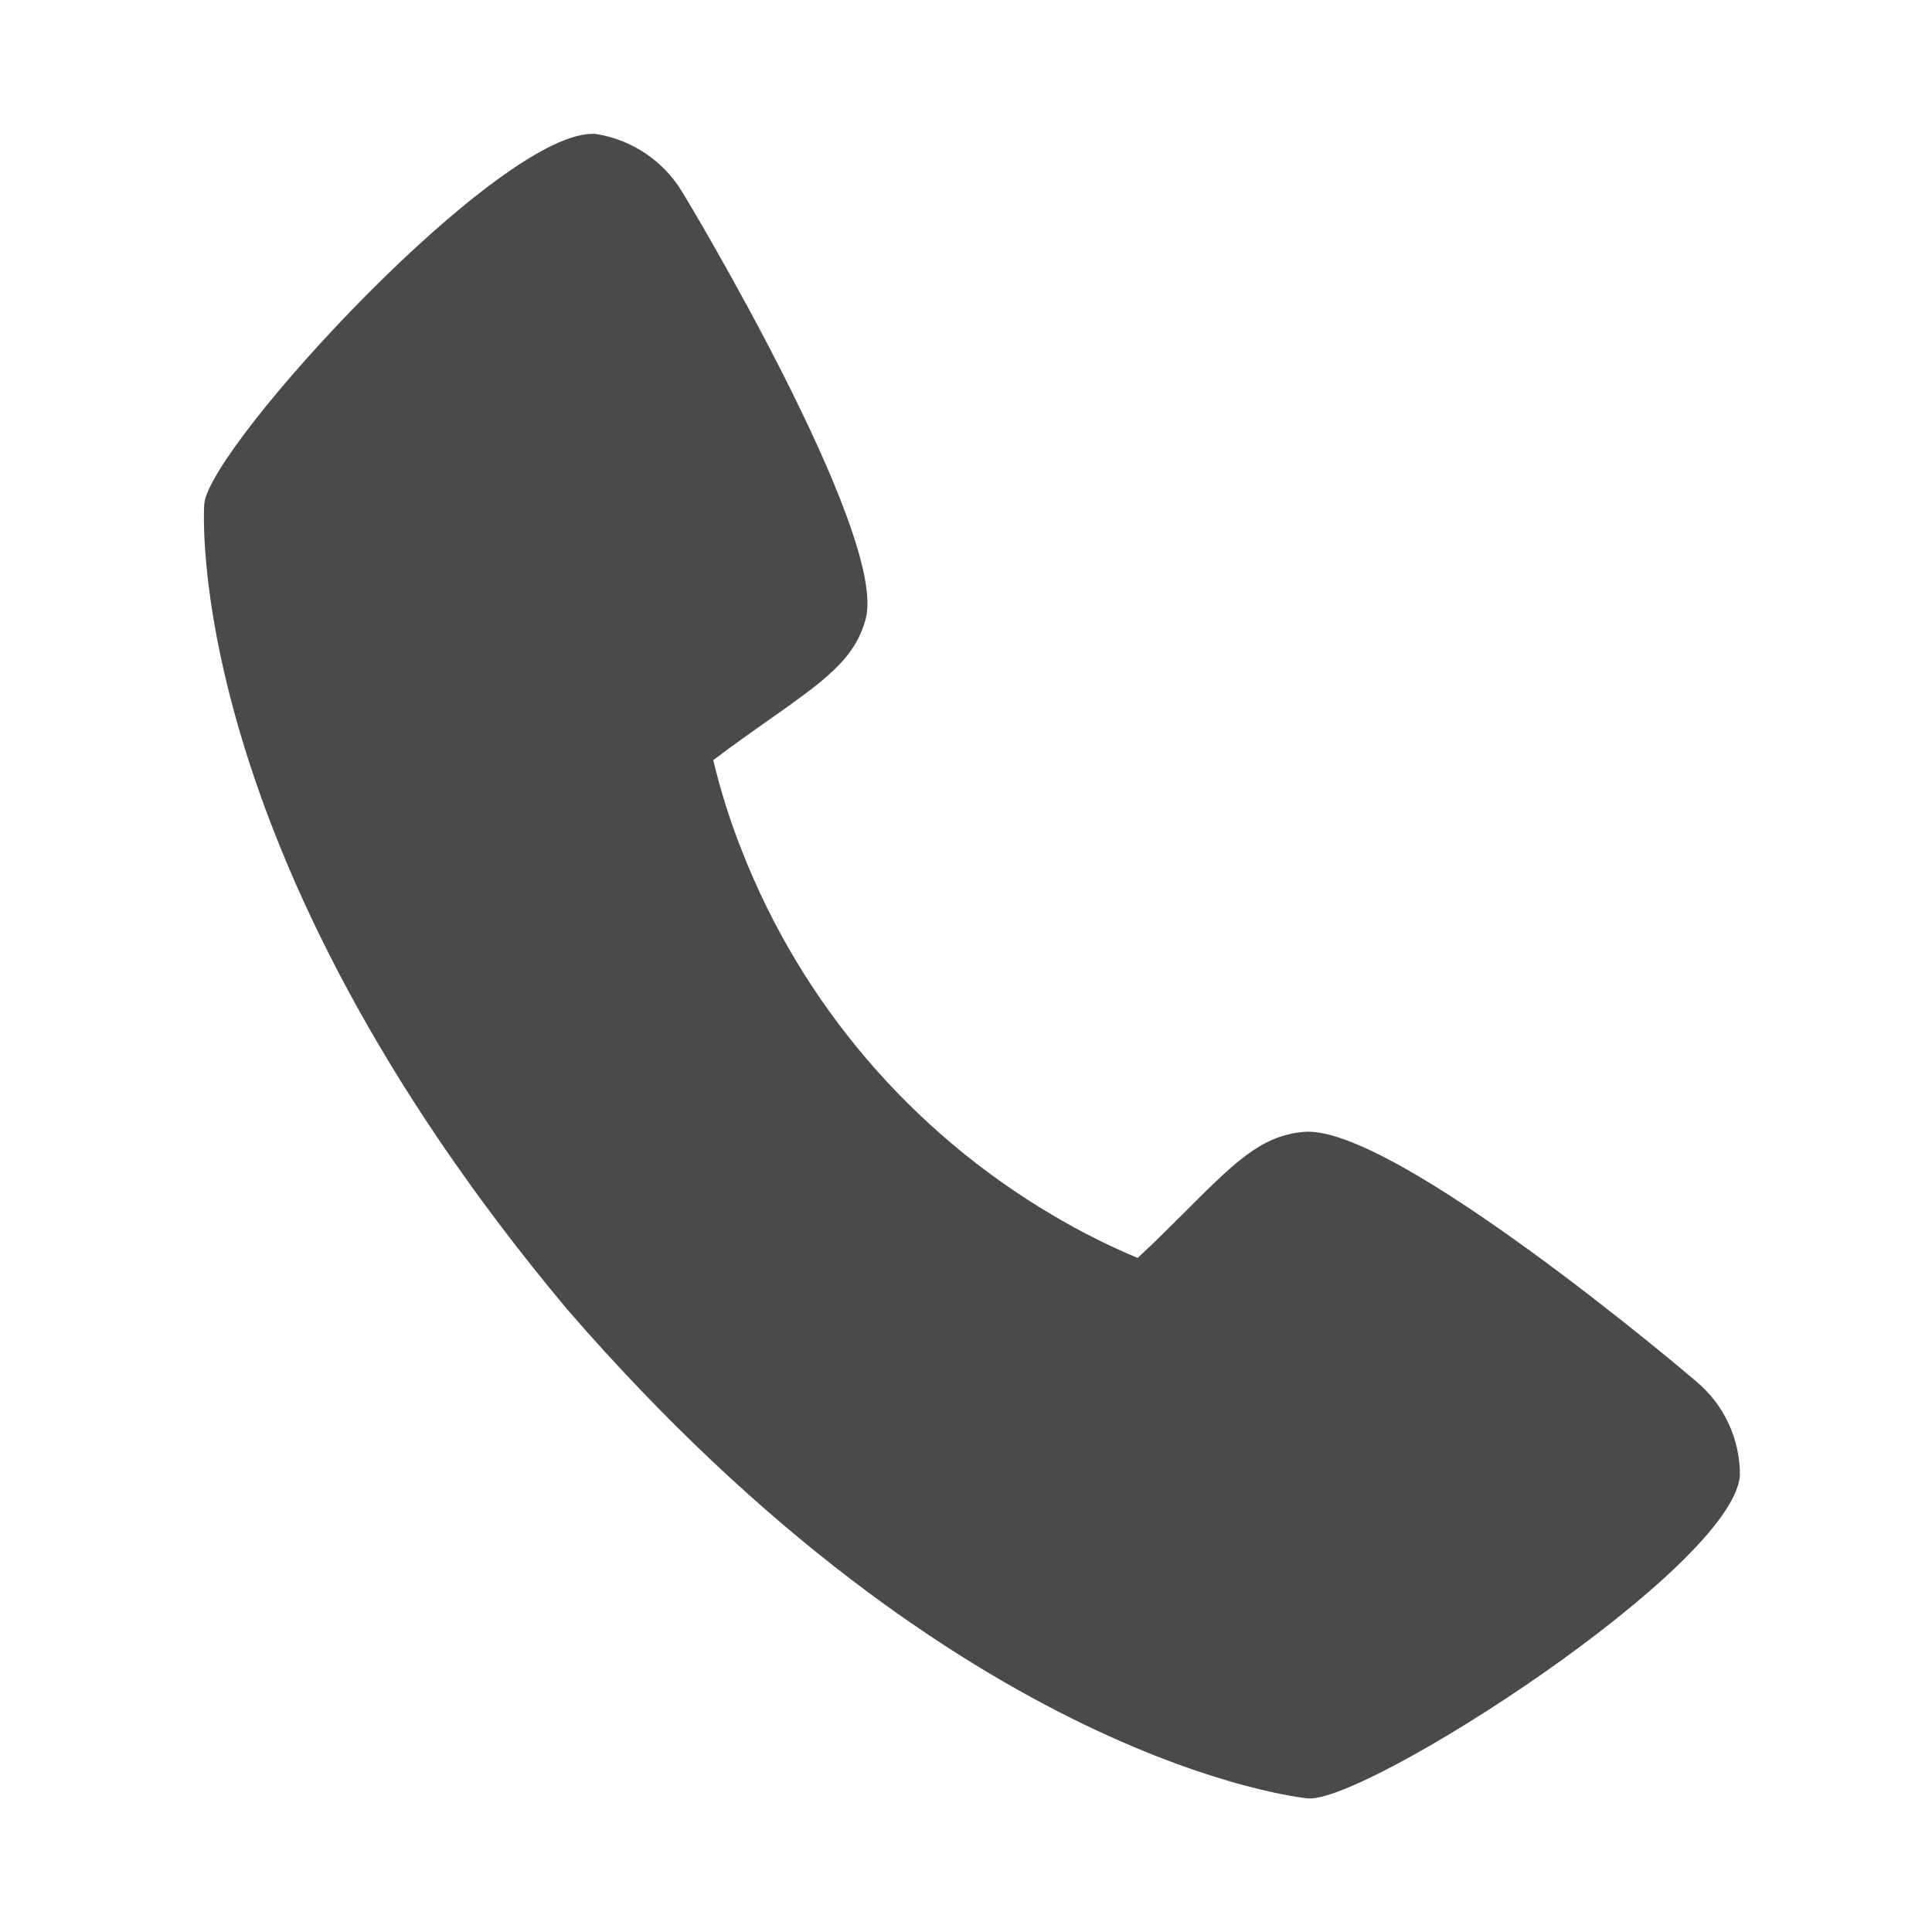 <?xml version="1.0" encoding="UTF-8"?> <svg xmlns="http://www.w3.org/2000/svg" width="26" height="26" viewBox="0 0 26 26" fill="none"><path d="M22.821 18.586C22.766 18.535 18.734 15.11 17.539 15.233C16.969 15.285 16.616 15.639 15.909 16.347C15.795 16.461 15.521 16.735 15.31 16.929C14.914 16.763 14.53 16.57 14.161 16.35C12.258 15.226 10.787 13.501 9.985 11.451C9.827 11.054 9.698 10.646 9.599 10.23C9.827 10.054 10.144 9.832 10.279 9.736C11.095 9.163 11.506 8.876 11.651 8.325C11.951 7.183 9.219 2.64 9.19 2.598C9.066 2.388 8.897 2.207 8.695 2.07C8.492 1.932 8.262 1.841 8.02 1.803C6.768 1.699 2.813 6.007 2.749 6.782C2.745 6.827 2.431 11.413 7.641 17.63C12.951 23.751 17.557 24.199 17.602 24.202C18.383 24.267 23.312 21.102 23.415 19.859C23.417 19.617 23.365 19.377 23.262 19.156C23.16 18.936 23.009 18.741 22.821 18.586Z" fill="#4A4A4A"></path></svg> 